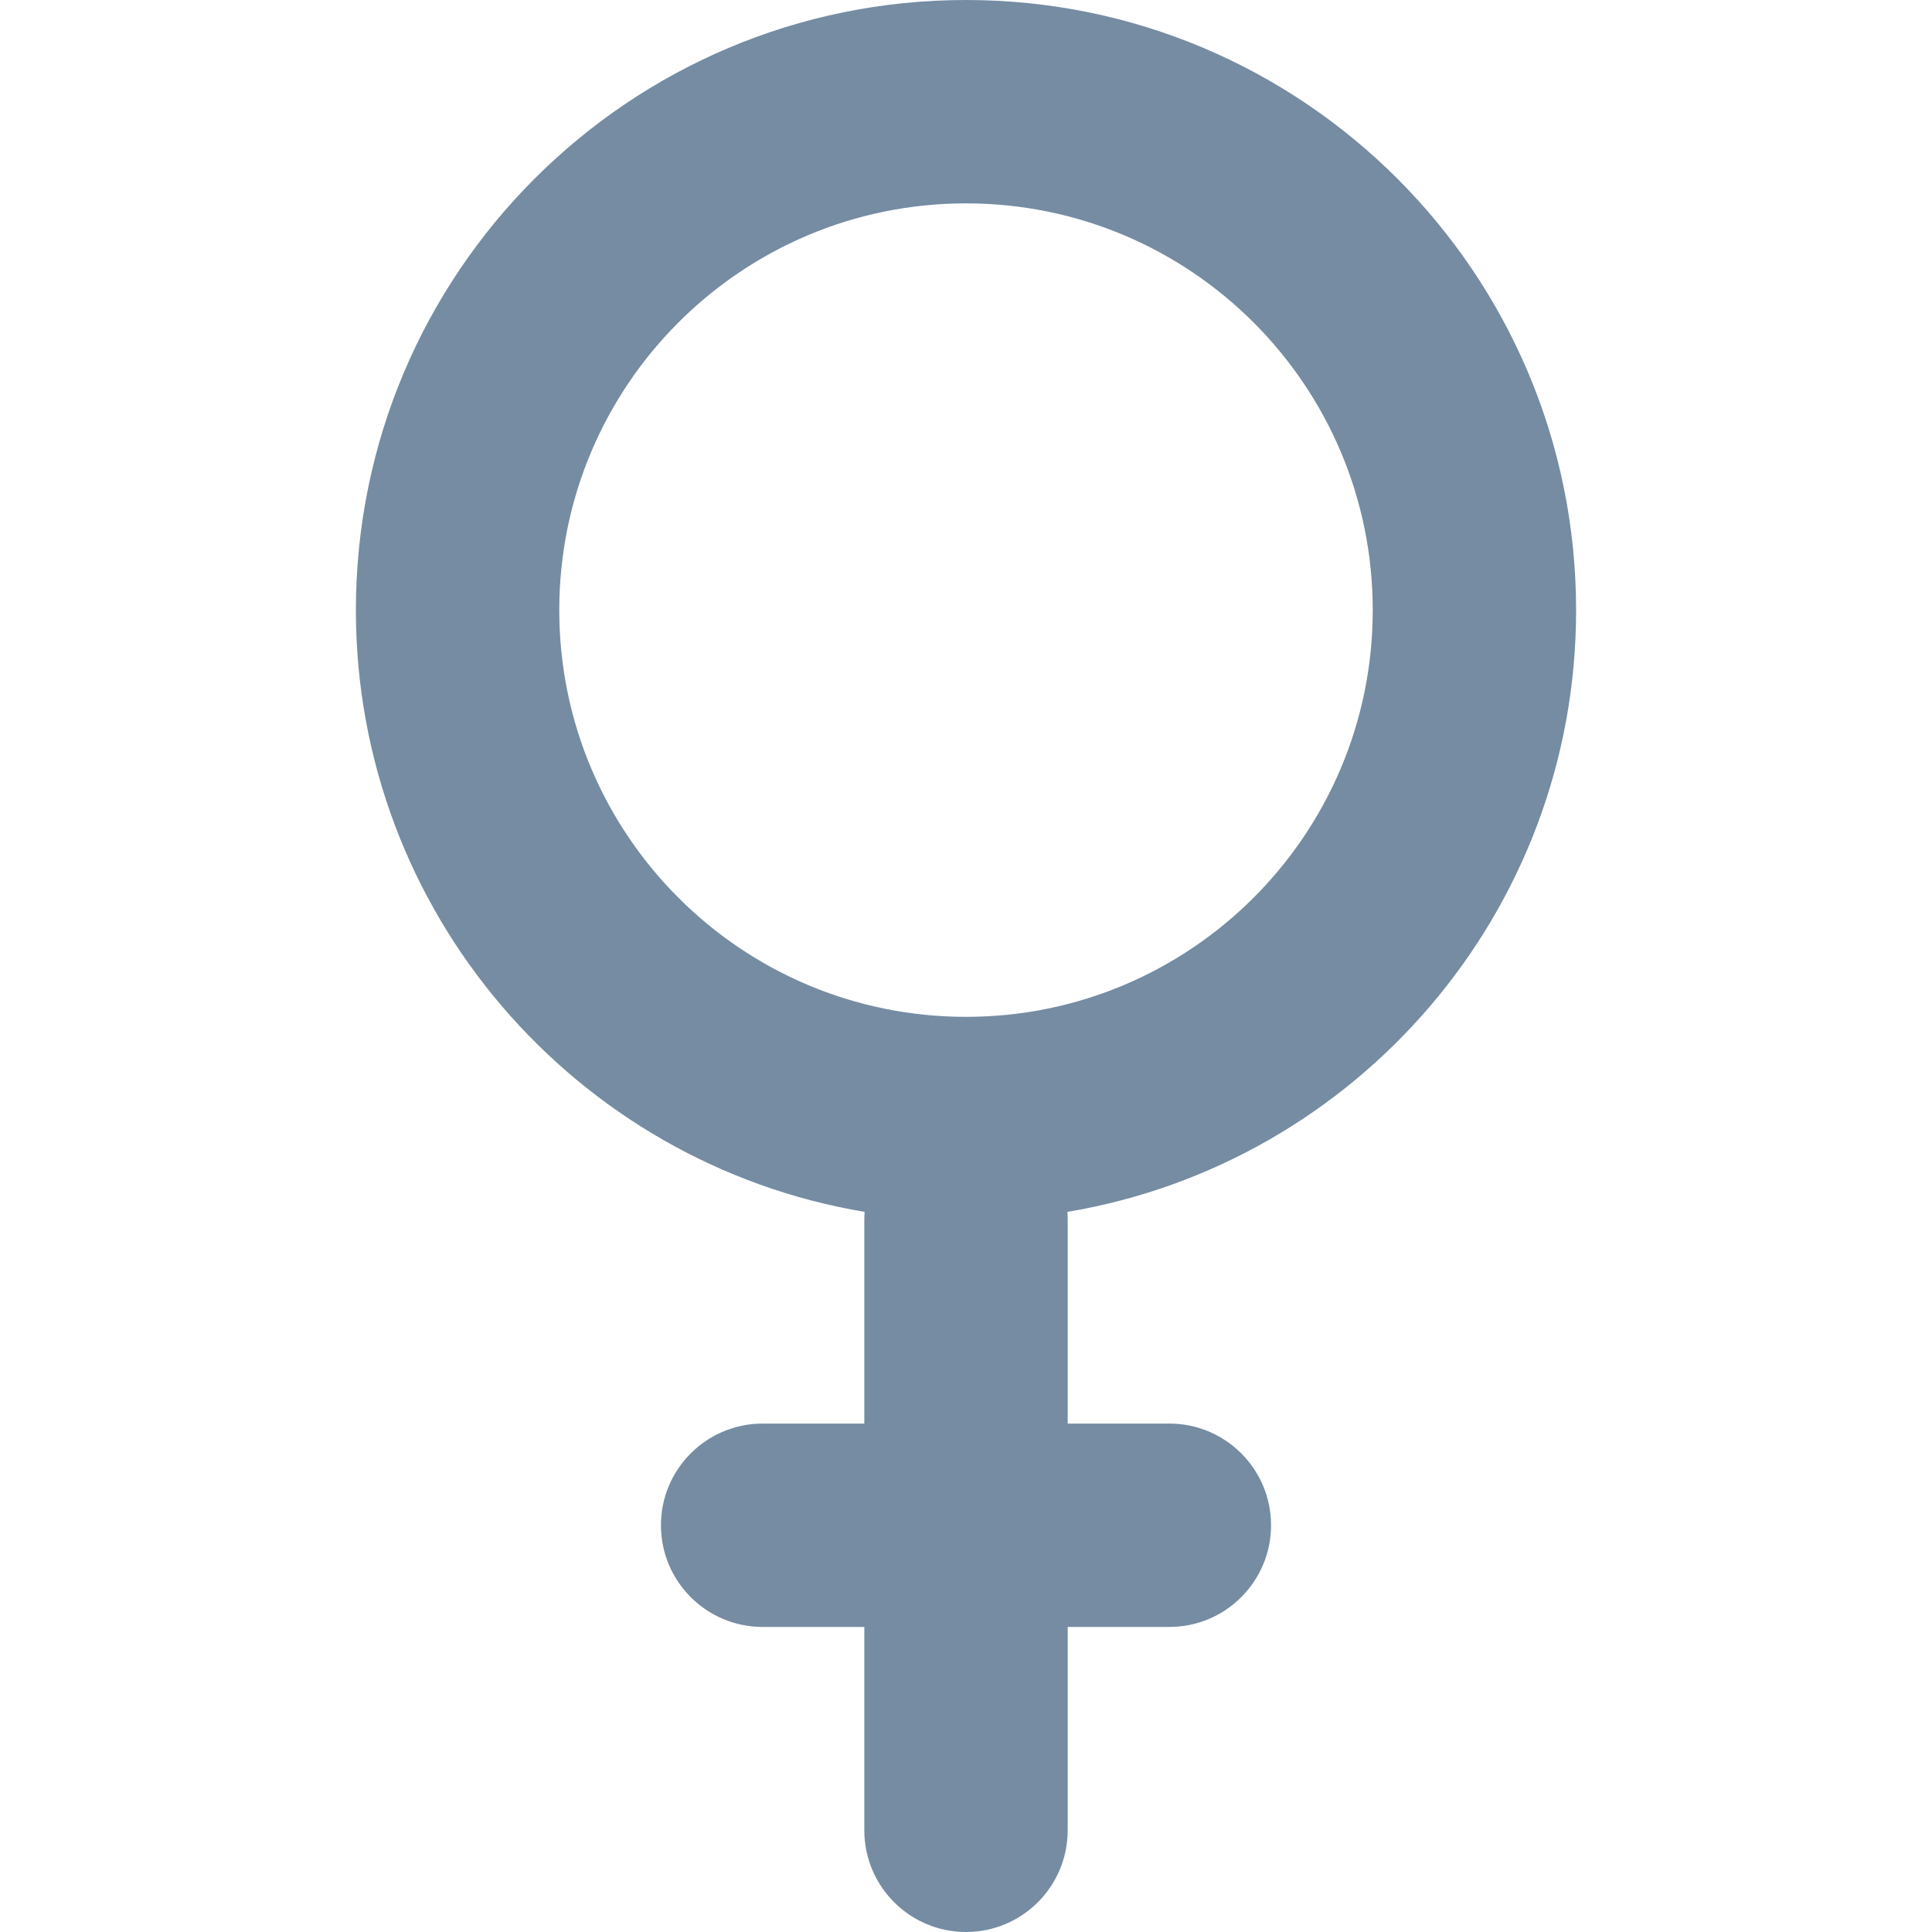 <?xml version="1.0" encoding="utf-8"?><!-- Uploaded to: SVG Repo, www.svgrepo.com, Generator: SVG Repo Mixer Tools -->
<svg width="800px" height="800px" viewBox="-3.5 0 19 19" id="meteor-icon-kit__regular-venus" fill="none" xmlns="http://www.w3.org/2000/svg"><path fill-rule="evenodd" clip-rule="evenodd" d="M12 6C12 8.974 9.836 11.443 6.997 11.918C6.999 11.945 7 11.972 7 12V14H8C8.552 14 9 14.448 9 15C9 15.552 8.552 16 8 16H7V18C7 18.552 6.552 19 6 19C5.448 19 5 18.552 5 18V16H4C3.448 16 3 15.552 3 15C3 14.448 3.448 14 4 14H5V12C5 11.972 5.001 11.945 5.003 11.918C2.164 11.443 0 8.974 0 6C0 2.686 2.686 0 6 0C9.314 0 12 2.686 12 6zM6 10C8.209 10 10 8.209 10 6C10 3.791 8.209 2 6 2C3.791 2 2 3.791 2 6C2 8.209 3.791 10 6 10z" fill="#758CA3"/></svg>